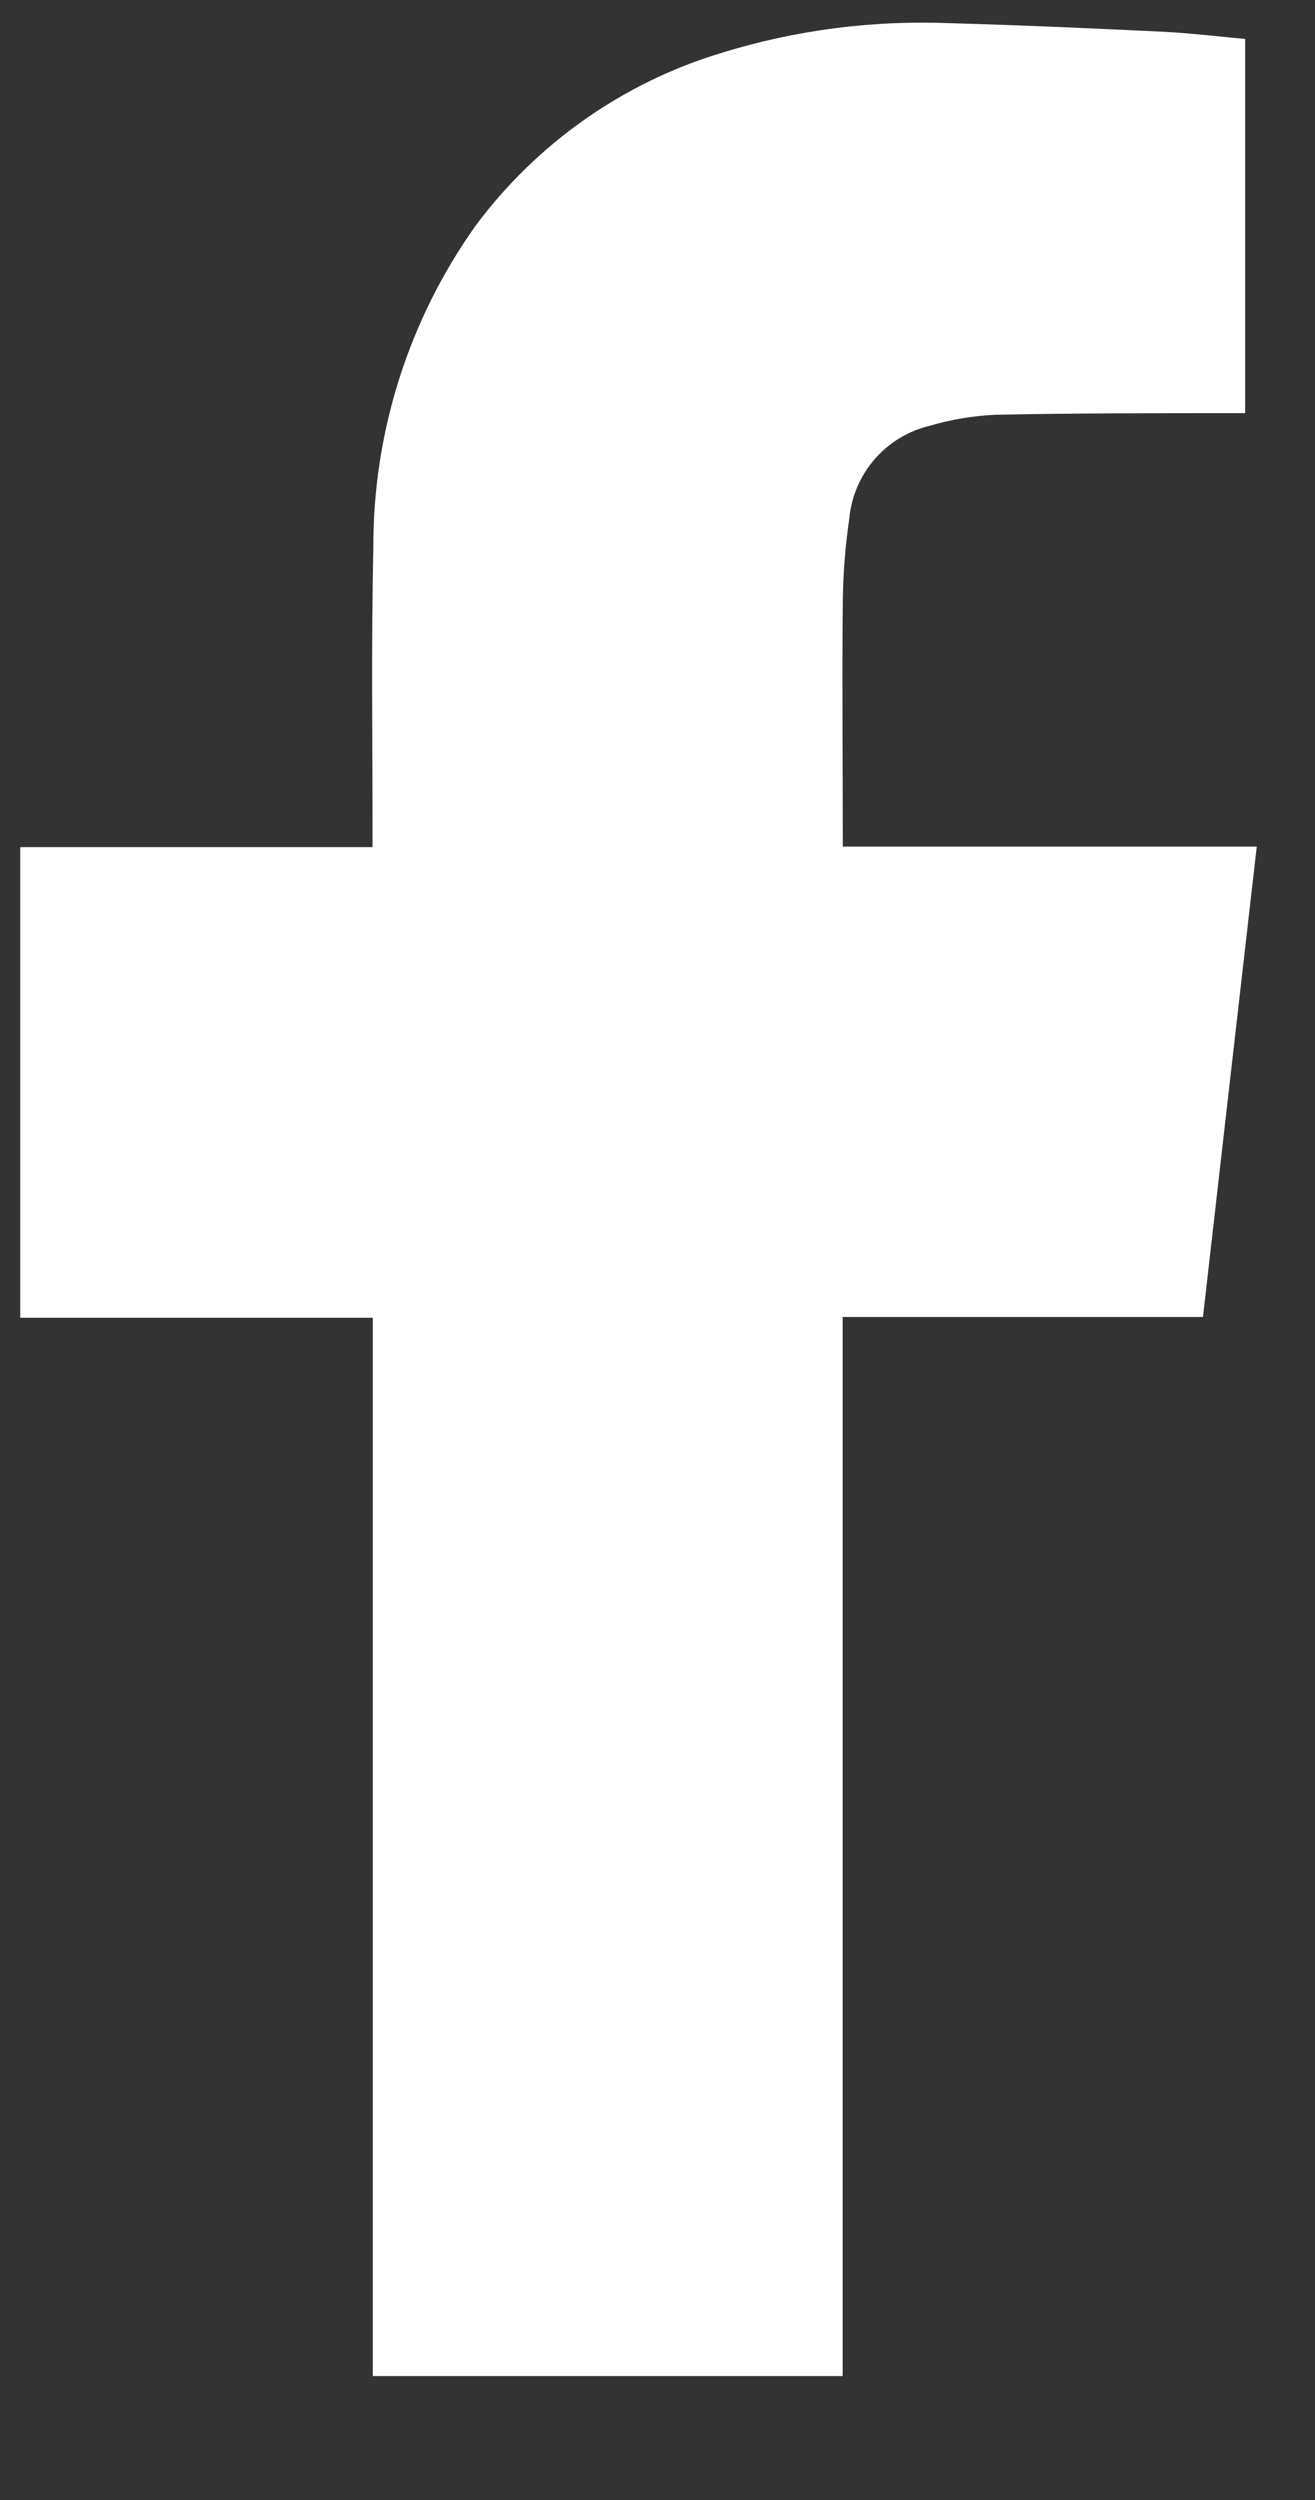 <svg width="10" height="19" viewBox="0 0 10 19" fill="none" xmlns="http://www.w3.org/2000/svg">
<rect x="0" y="0" width="10" height="19" fill="#333333" stroke="none"/>
<path d="M9.149 10.009H6.408V18.058H2.835V10.015H0.154V6.438H2.833V6.351C2.833 5.622 2.823 4.893 2.839 4.165C2.836 3.287 3.108 2.43 3.617 1.715C4.085 1.086 4.743 0.625 5.493 0.4C6.051 0.228 6.635 0.153 7.218 0.176C7.758 0.191 8.299 0.215 8.839 0.241C9.048 0.251 9.256 0.277 9.469 0.296V3.14H9.382C8.782 3.14 8.175 3.14 7.572 3.152C7.401 3.16 7.231 3.188 7.066 3.237C6.905 3.276 6.76 3.365 6.651 3.49C6.542 3.616 6.475 3.772 6.459 3.937C6.428 4.149 6.411 4.363 6.409 4.577C6.403 5.177 6.409 5.771 6.409 6.368C6.409 6.388 6.409 6.408 6.409 6.434H9.557C9.42 7.627 9.285 8.812 9.148 10.009" fill="#ffffff"/>
</svg>
